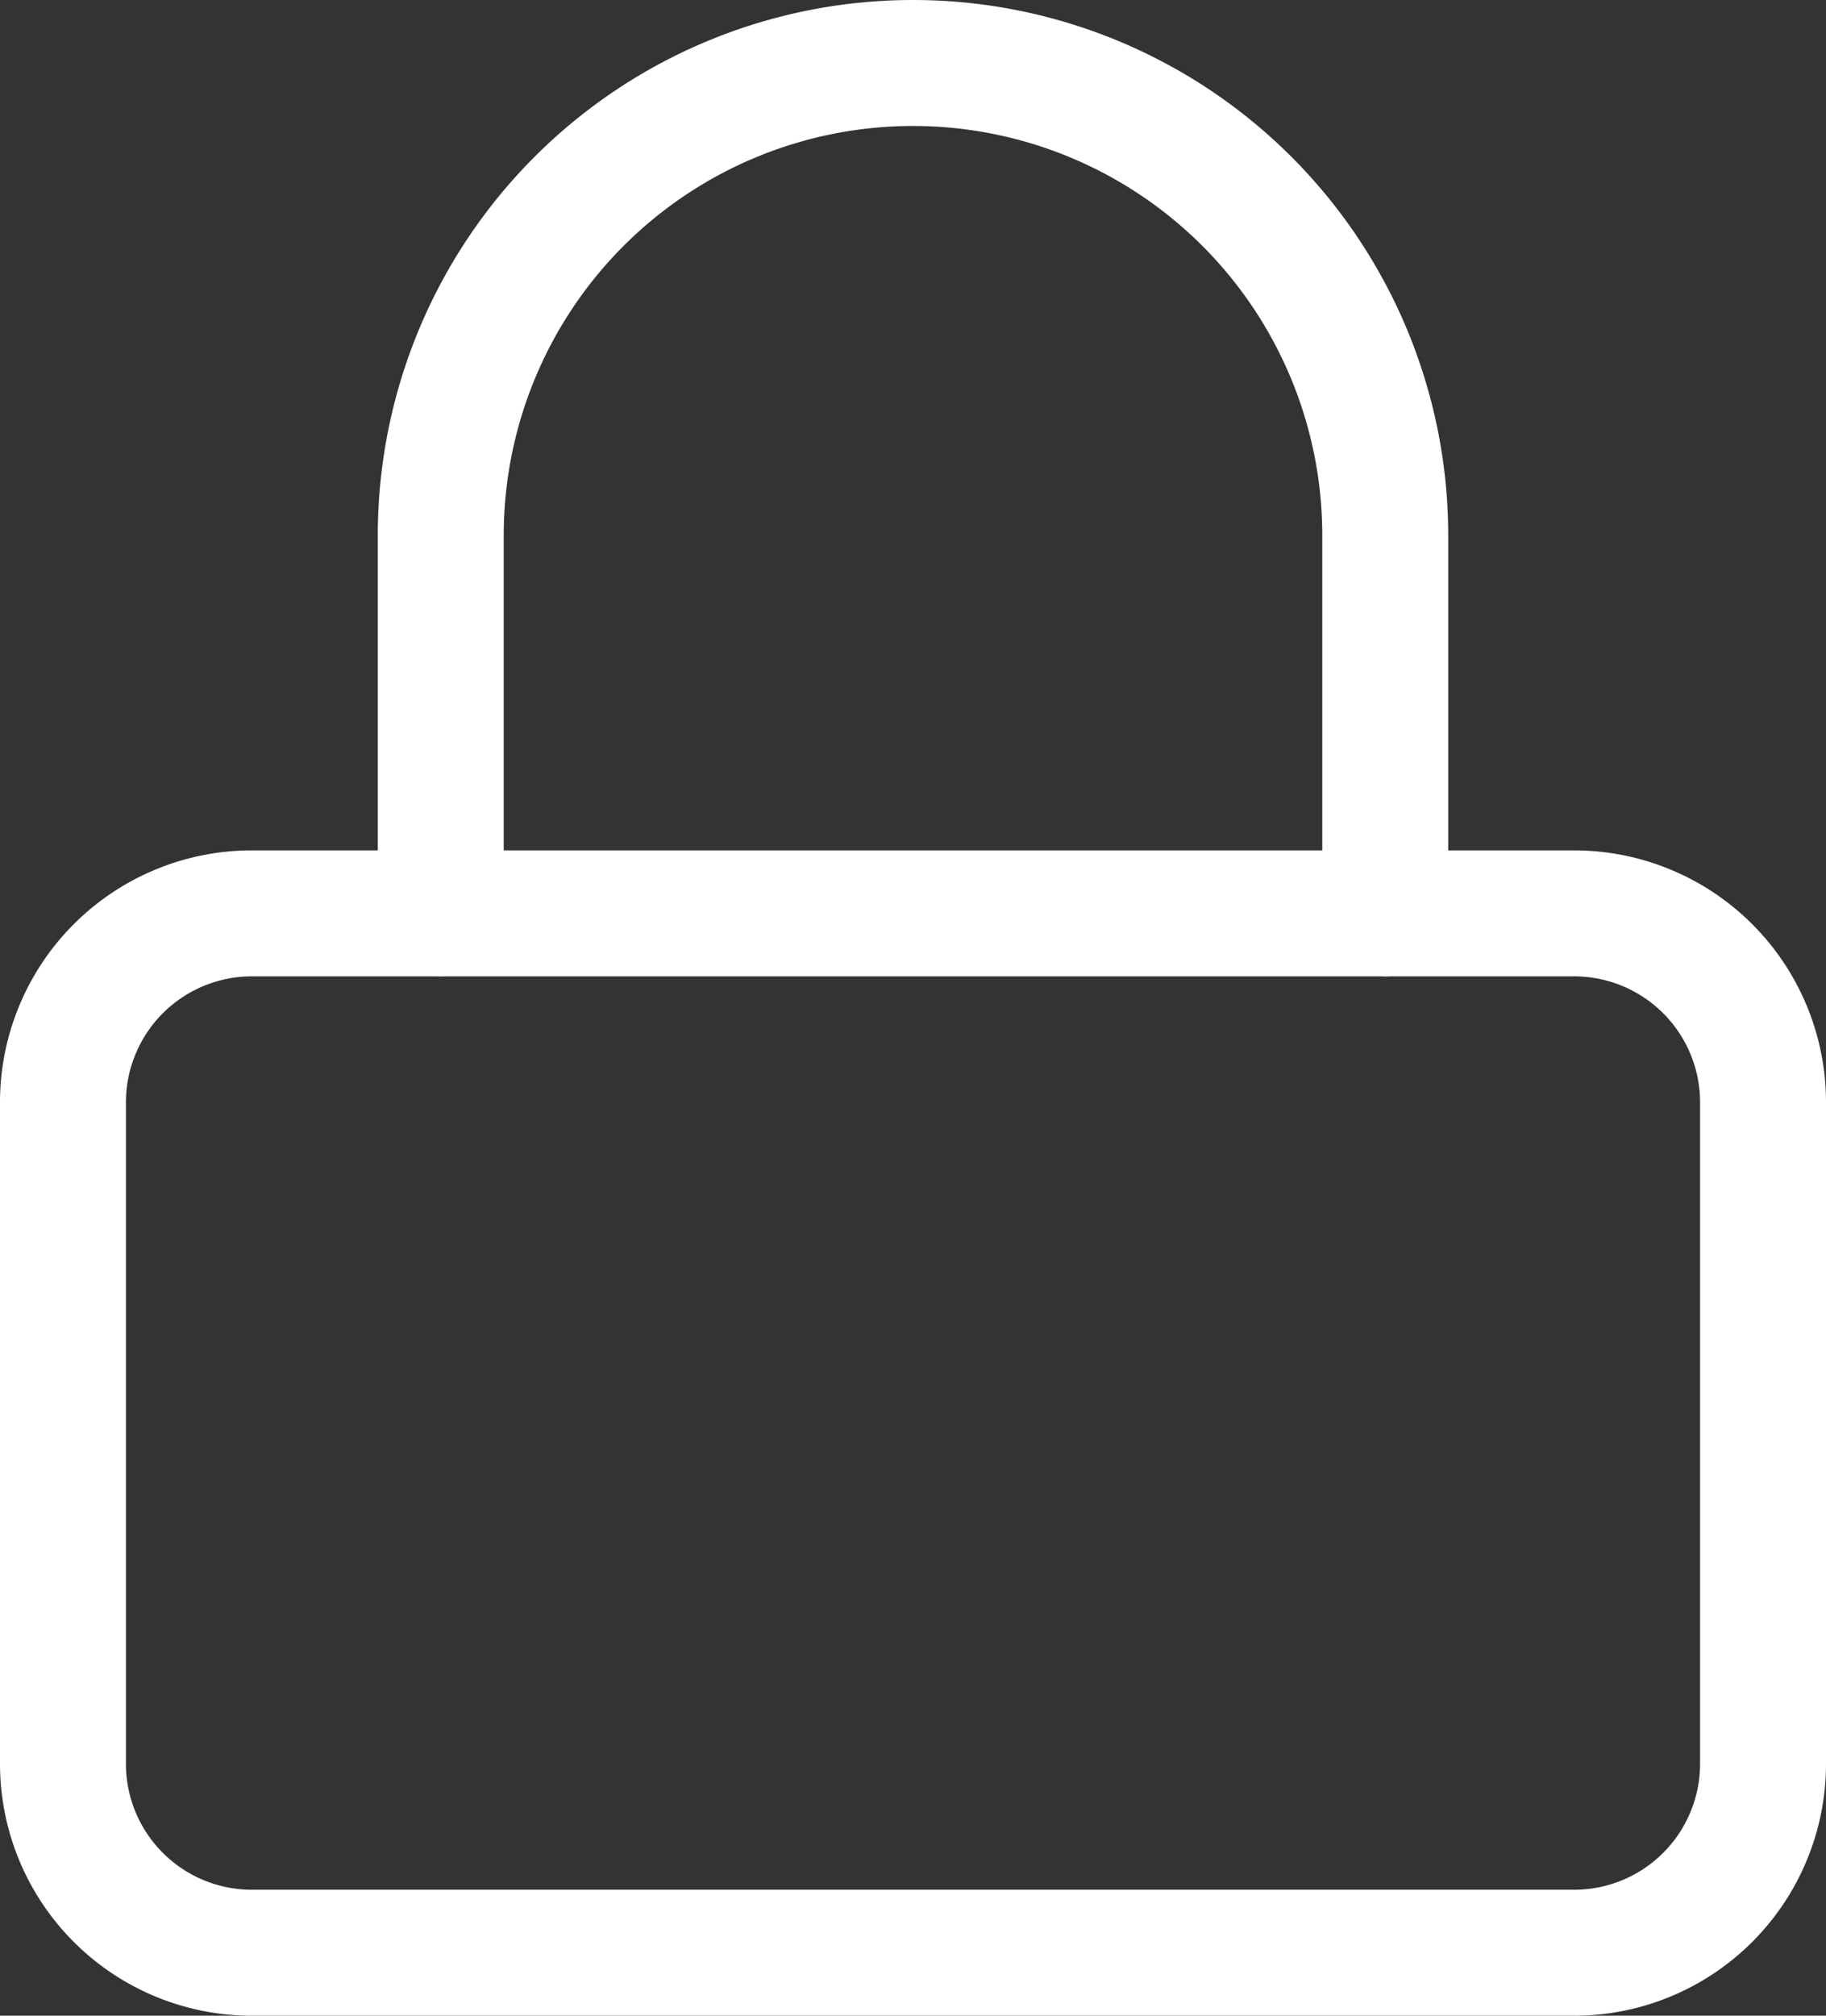 <svg xmlns="http://www.w3.org/2000/svg" viewBox="0 0 29 32"><rect x="0" y="0" width="29" height="32" fill="#333333" stroke="none"/><g><g><g><path fill="none" stroke="#fff" stroke-linecap="round" stroke-linejoin="round" stroke-miterlimit="20" stroke-width="2" d="M4 14.5h21a3 3 0 0 1 3 3V28a3 3 0 0 1-3 3H4a3 3 0 0 1-3-3V17.5a3 3 0 0 1 3-3z"/></g><g><path fill="none" stroke="#fff" stroke-linecap="round" stroke-linejoin="round" stroke-miterlimit="20" stroke-width="2" d="M7 14.5v0-6a7.5 7.5 0 0 1 15 0v6"/></g></g></g></svg>